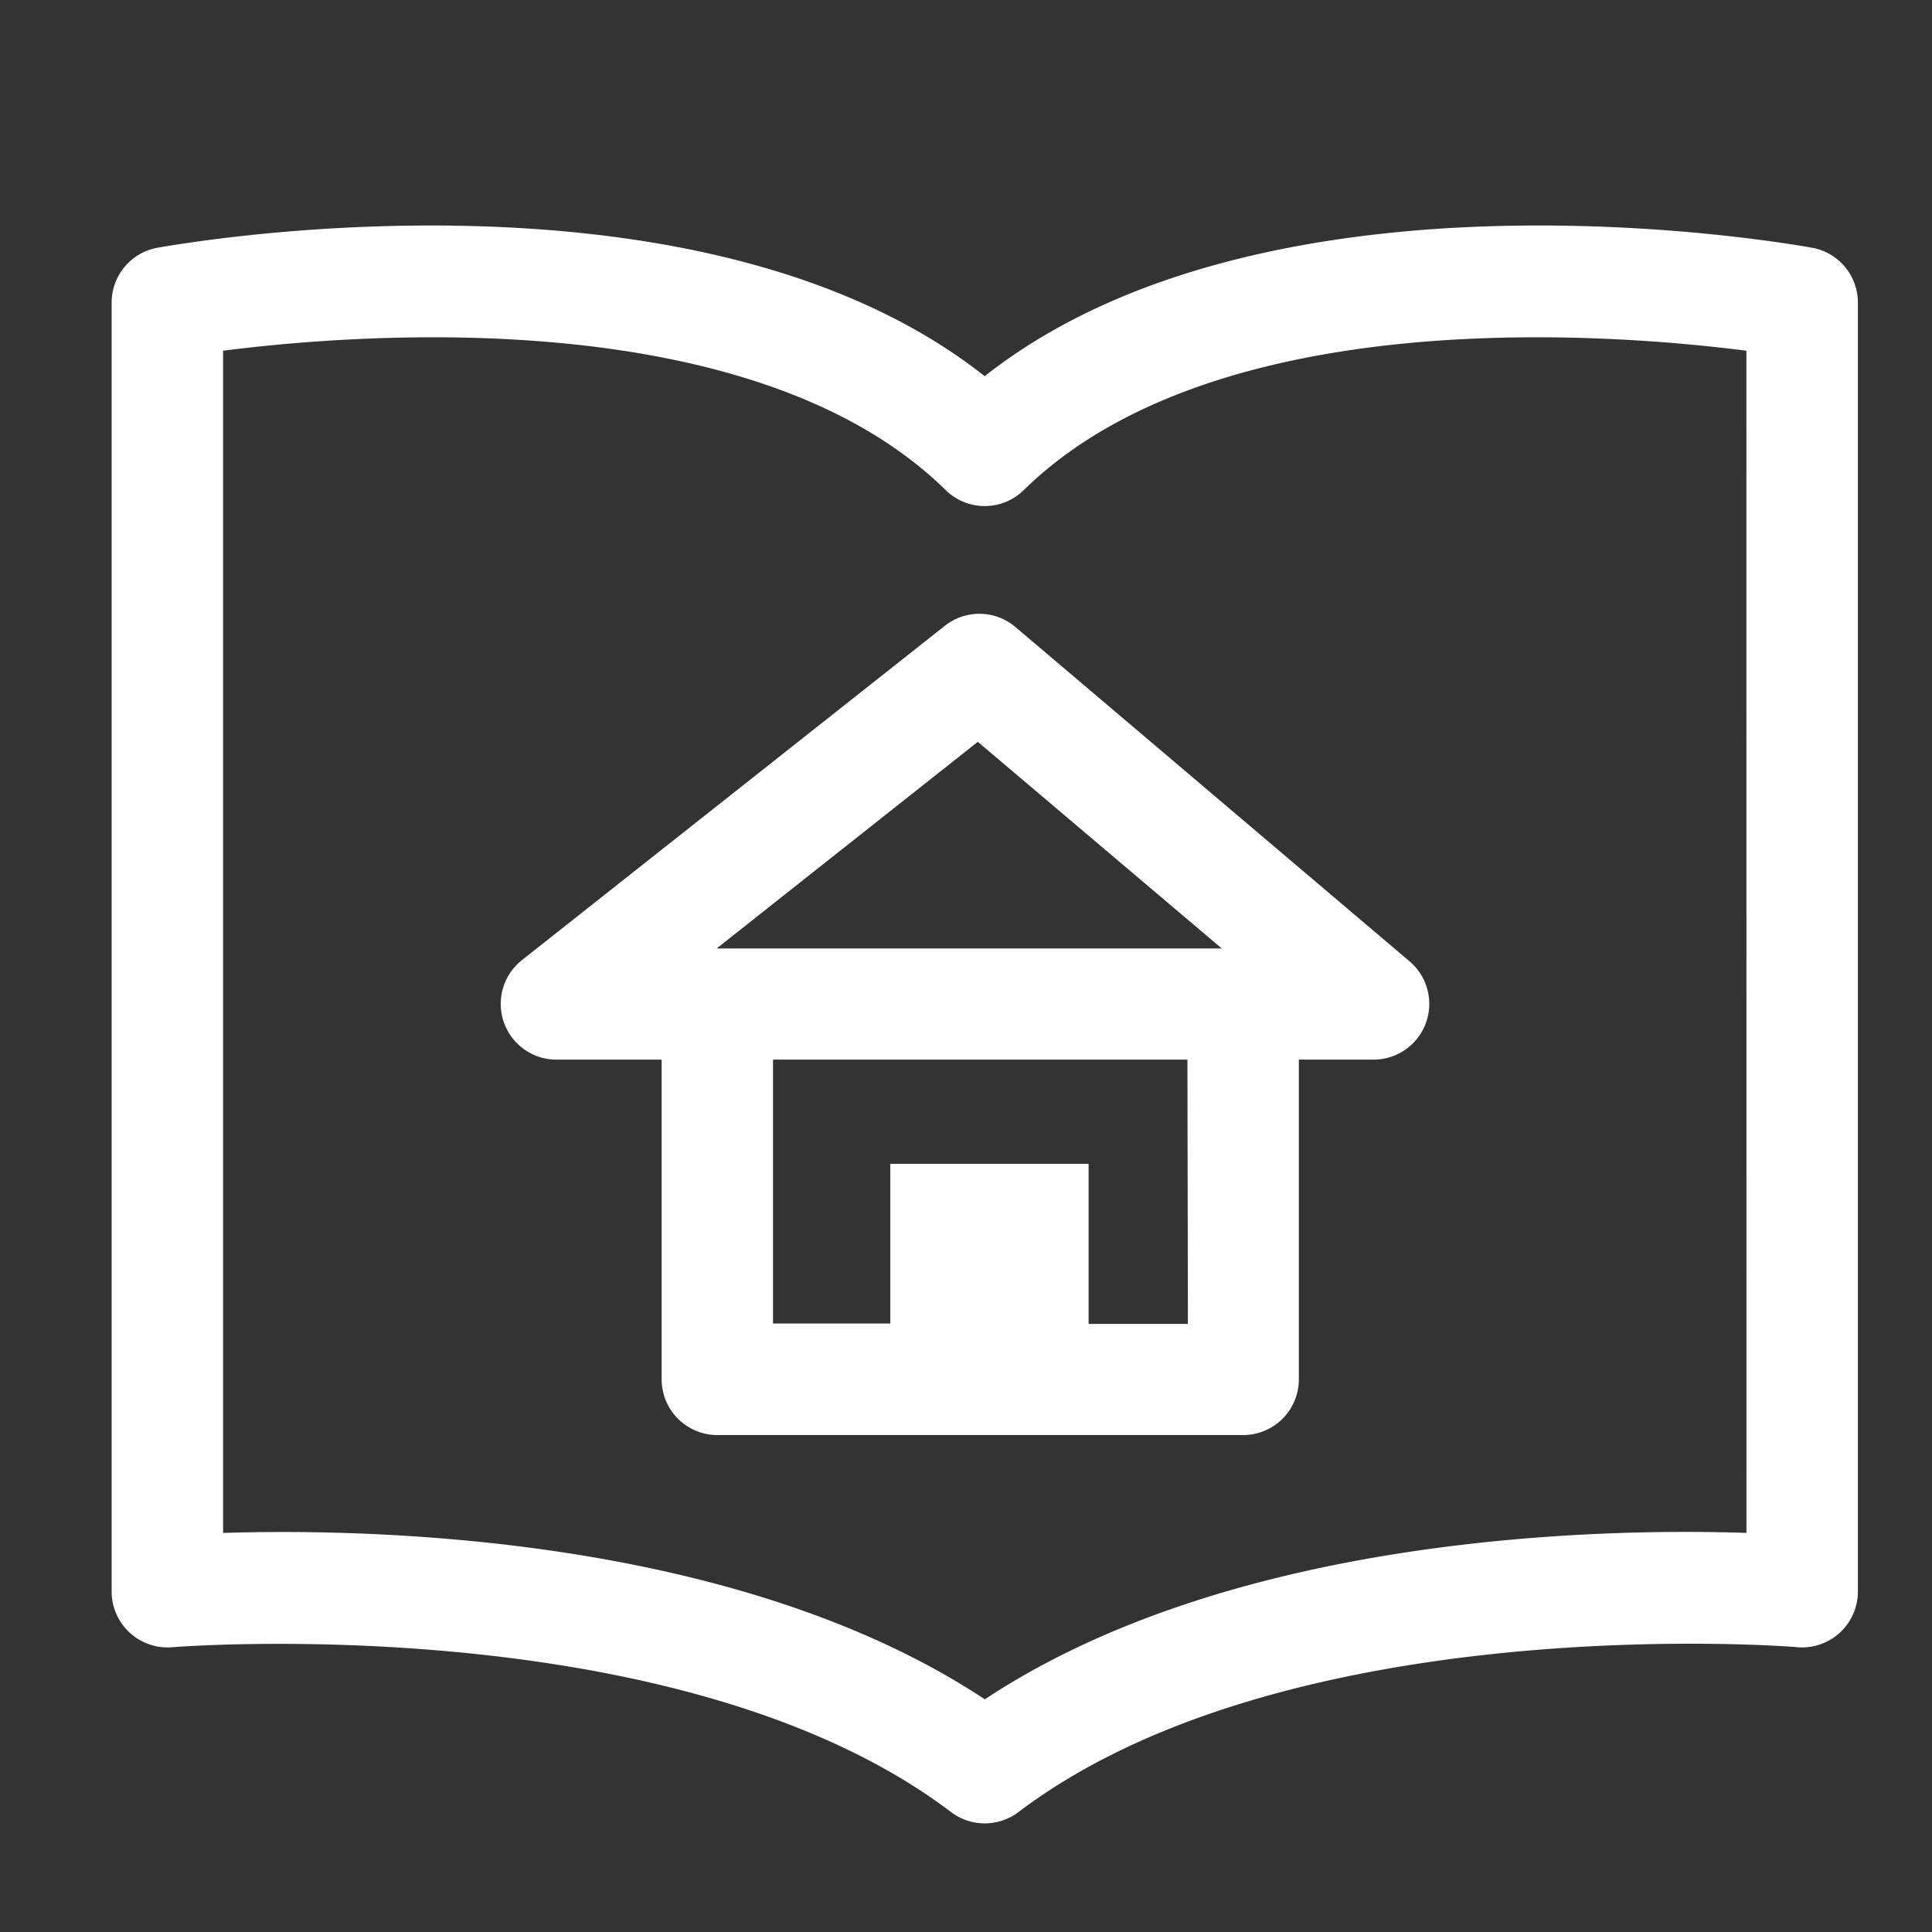 <svg id="icon_book_w" xmlns="http://www.w3.org/2000/svg" xmlns:xlink="http://www.w3.org/1999/xlink" width="28" height="28" viewBox="0 0 28 28">
  <rect x="0" y="0" width="28" height="28" fill="#333333" stroke="none"/>
  <defs>
    <clipPath id="clip-path">
      <rect id="長方形_37" data-name="長方形 37" width="28" height="28" fill="none"/>
    </clipPath>
  </defs>
  <g id="グループ_55" data-name="グループ 55" clip-path="url(#clip-path)">
    <path id="パス_37" data-name="パス 37" d="M26.148,3.358c-.333-.06-7.858-1.4-11.993,1.861C10.023,1.956,2.5,3.3,2.163,3.358a.808.808,0,0,0-.661.795V22.834a.81.81,0,0,0,.876.806c.074-.006,7.368-.583,11.29,2.389a.809.809,0,0,0,.976,0c3.922-2.971,11.216-2.4,11.29-2.389a.81.81,0,0,0,.876-.806V4.153a.808.808,0,0,0-.661-.795m-.954,18.625c-2.094-.07-7.431.025-11.038,2.412C10.974,22.29,6.446,21.97,3.986,21.97c-.33,0-.621.005-.869.014V4.85c1.947-.25,7.688-.712,10.473,2.02a.807.807,0,0,0,1.131,0c2.786-2.732,8.527-2.27,10.473-2.02ZM14.6,8.854a.807.807,0,0,0-1.023-.017L7.447,13.683a.808.808,0,0,0,.5,1.441H9.473v4.633a.808.808,0,0,0,.808.808H17.9a.808.808,0,0,0,.808-.808V15.124h1.083a.808.808,0,0,0,.522-1.424Zm2.5,10.1H15.661V16.634H12.787v2.314h-1.7V15.124h6.006Zm-6.814-5.441H10.27l3.785-2.995,3.536,2.995Z" transform="translate(0.116 0.233)" fill="#fff"/>
  </g>
</svg>
